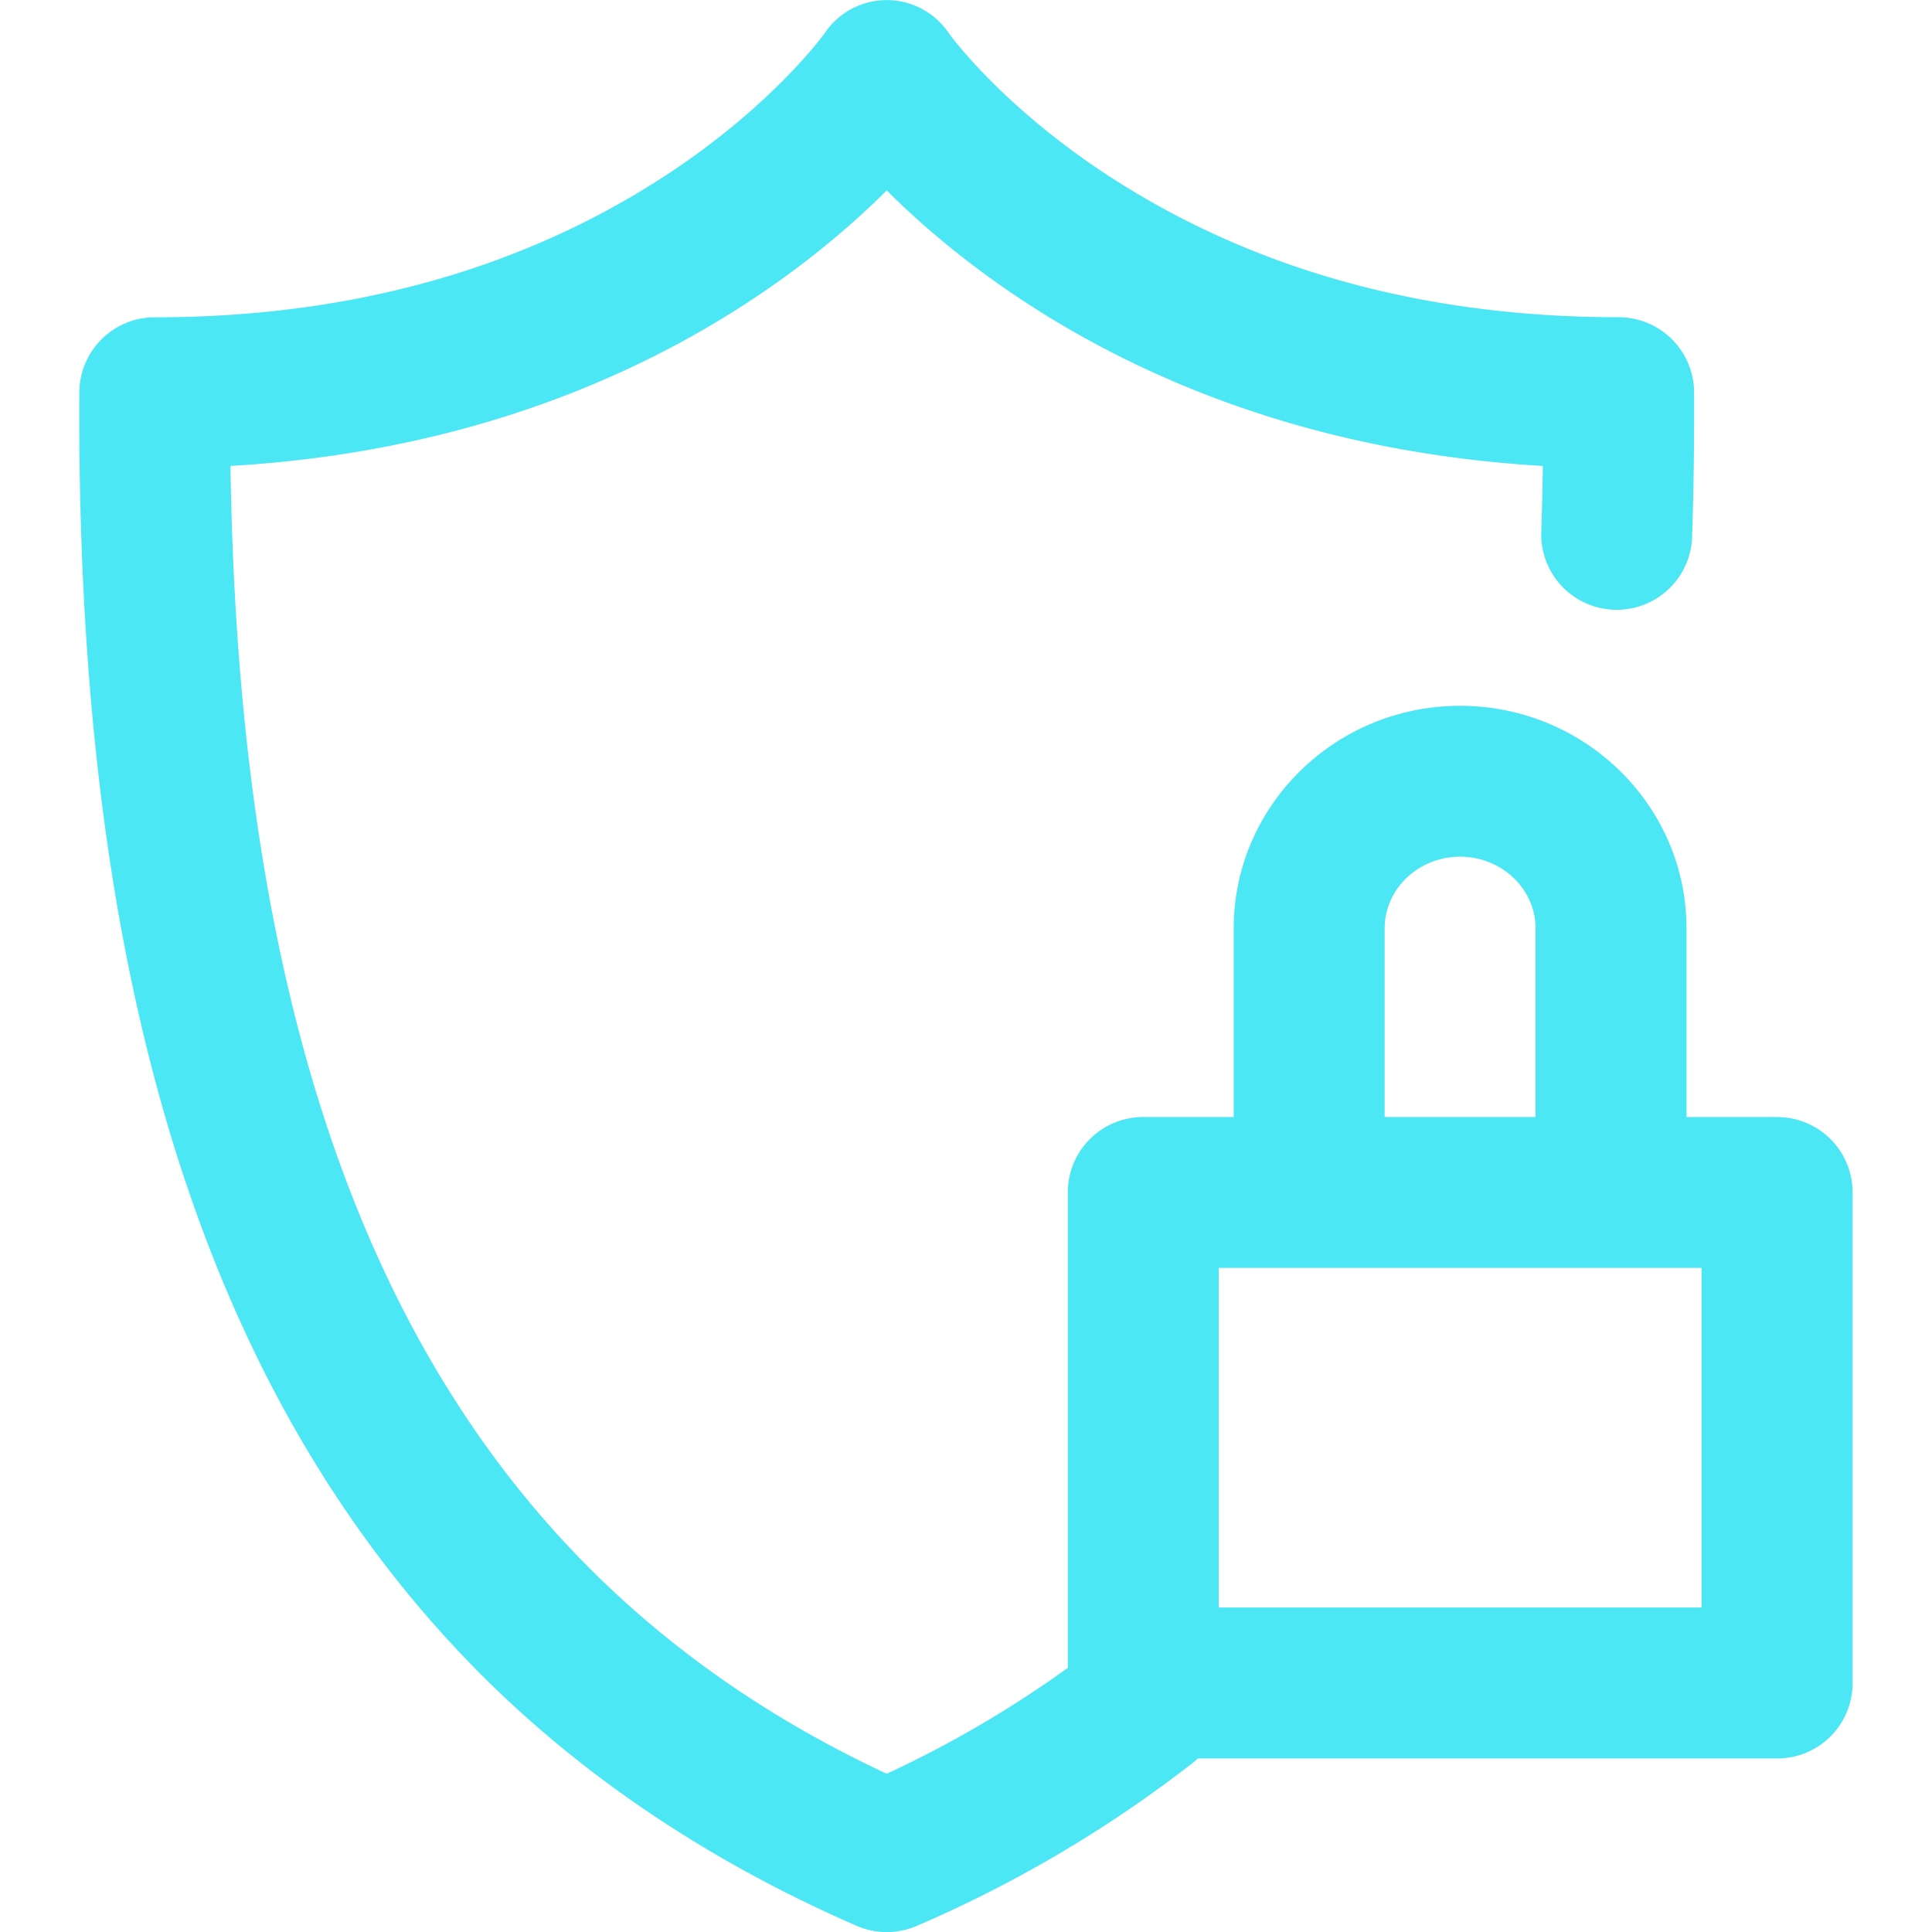 <?xml version="1.0" encoding="UTF-8"?>
<svg xmlns="http://www.w3.org/2000/svg" width="30" height="30" fill="none">
  <path d="M27.595 17.345h-1.407v-2.93c0-1.905-1.577-3.455-3.516-3.455-1.938 0-3.515 1.55-3.515 3.456v2.929h-1.405a1.17 1.17 0 00-1.171 1.172v7.382a17.242 17.242 0 01-2.812 1.644c-6.78-3.167-10.036-9.652-10.19-20.308 5.432-.318 8.699-2.793 10.19-4.278 1.49 1.485 4.757 3.96 10.188 4.278a50.94 50.94 0 01-.025 1.048 1.172 1.172 0 002.342.081c.025-.734.036-1.499.032-2.273a1.172 1.172 0 00-1.172-1.165c-3.024 0-5.69-.74-7.927-2.2C15.57 1.658 14.771.57 14.732.514a1.16 1.16 0 00-1.925 0c-.04.056-.838 1.144-2.476 2.214-2.236 1.459-4.903 2.199-7.927 2.199-.644 0-1.168.52-1.172 1.165-.035 6.275.888 11.22 2.824 15.115.99 1.99 2.268 3.73 3.8 5.169 1.527 1.433 3.359 2.62 5.446 3.528a1.17 1.17 0 00.935 0 19.498 19.498 0 004.3-2.543c.023-.017.043-.037.064-.056h8.995a1.17 1.17 0 001.171-1.171v-7.616a1.17 1.17 0 00-1.171-1.172zm-6.094-2.93c0-.613.525-1.112 1.171-1.112.647 0 1.172.5 1.172 1.113v2.929h-2.343v-2.93zm4.922 10.546h-7.499v-5.273h7.499v5.273z" fill="#4BE7F5"></path>
</svg>
